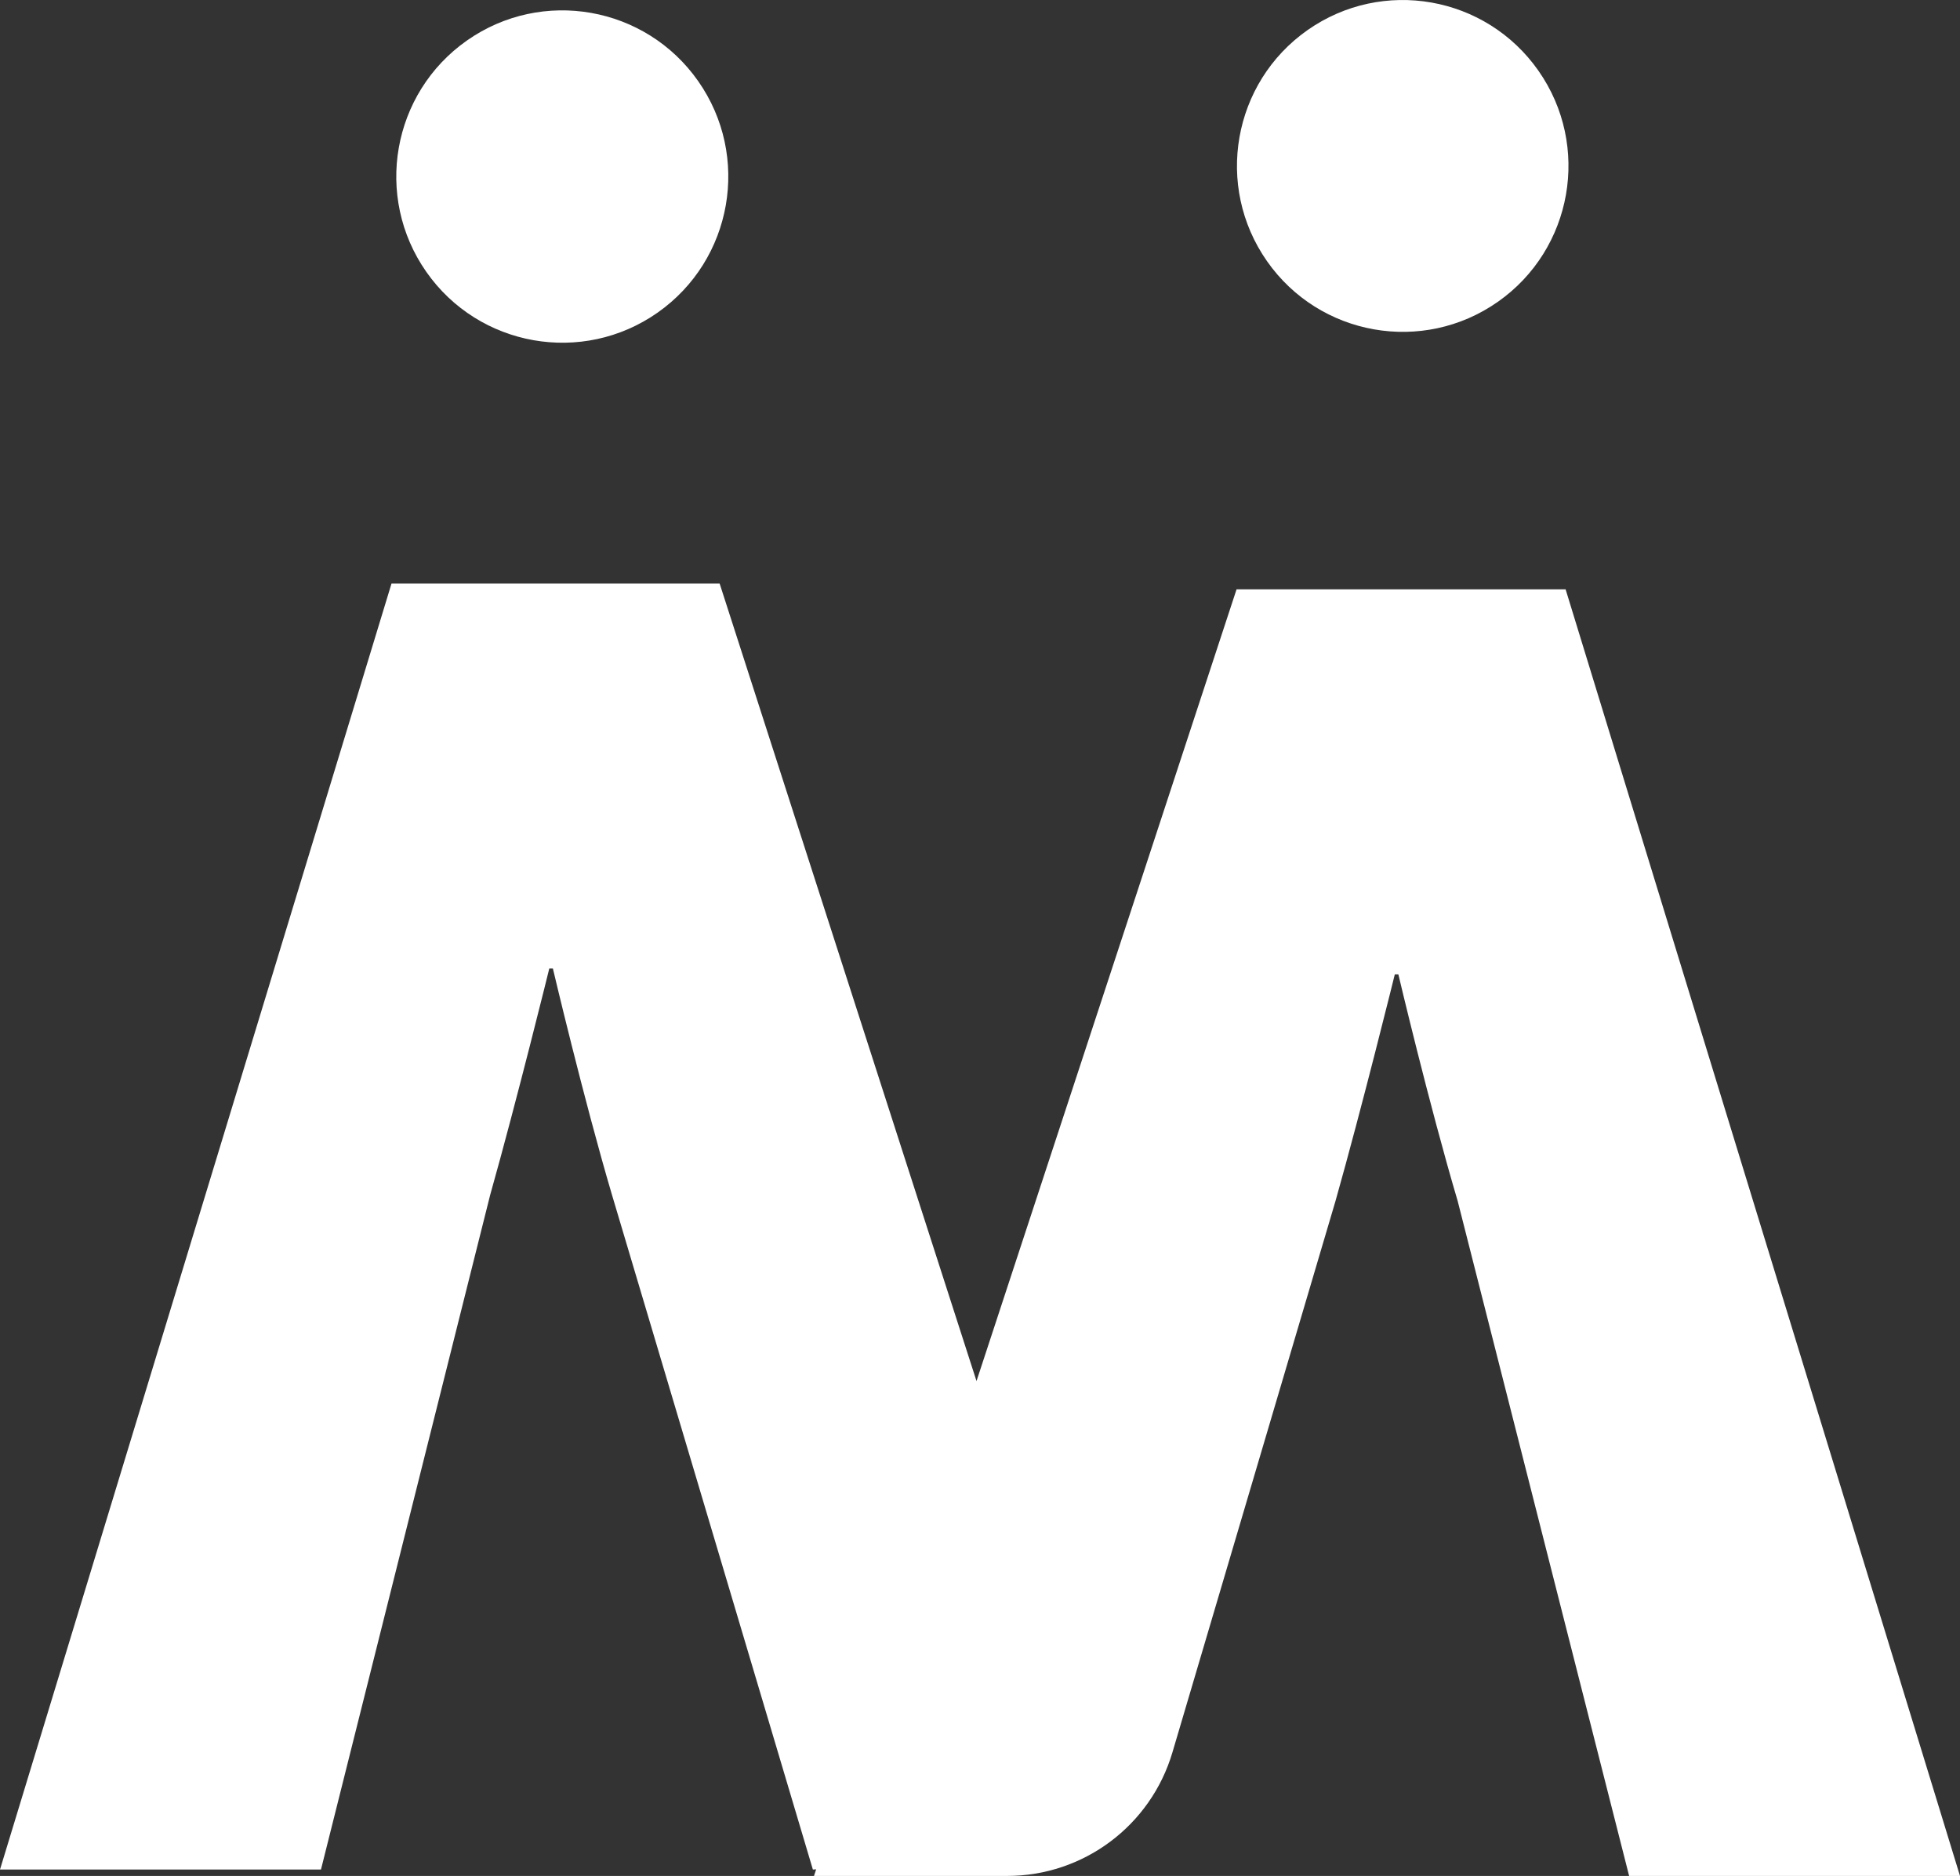 <?xml version="1.0" encoding="utf-8"?>
<!-- Generator: Adobe Illustrator 25.0.0, SVG Export Plug-In . SVG Version: 6.00 Build 0)  -->
<svg version="1.1" id="Layer_1" xmlns="http://www.w3.org/2000/svg" xmlns:xlink="http://www.w3.org/1999/xlink" x="0px" y="0px"
	 viewBox="0 0 59 56.473" style="enable-background:new 0 0 59 56.473;" xml:space="preserve">
<rect x="0" y="0" width="59" height="56.473" fill="#333333" stroke="none"/>
<style type="text/css">
	.st0{fill-rule:evenodd;clip-rule:evenodd;fill:#FFFFFF;}
</style>
<g>
	<path class="st0" d="M47.128,17.741h-9.905l-7.828,23.834l-7.732-24.007h-9.878L0,56.28h9.662l5.092-20.303
		c0.809-2.87,1.781-6.822,1.781-6.822h0.108c0,0,0.917,3.898,1.781,6.822l6.045,20.303c0.034,0,0.065-0.005,0.099-0.006
		l-0.065,0.199h5.814c2.298,0,4.322-1.513,4.975-3.718L40.2,36.159c0.812-2.871,1.786-6.825,1.786-6.825h0.108
		c0,0,0.92,3.9,1.786,6.825l5.16,20.314H59L47.128,17.741z"/>
	<path class="st0" d="M45.088,9.086c2.257-1.583,2.804-4.698,1.222-6.957c-1.581-2.259-4.693-2.807-6.949-1.224
		c-2.256,1.583-2.804,4.698-1.222,6.957C39.72,10.121,42.831,10.669,45.088,9.086z"/>
	<path class="st0" d="M19.794,9.412c2.26-1.586,2.808-4.705,1.224-6.968s-4.7-2.811-6.96-1.226c-2.26,1.586-2.808,4.705-1.224,6.968
		C14.418,10.448,17.534,10.997,19.794,9.412z"/>
</g>
</svg>
